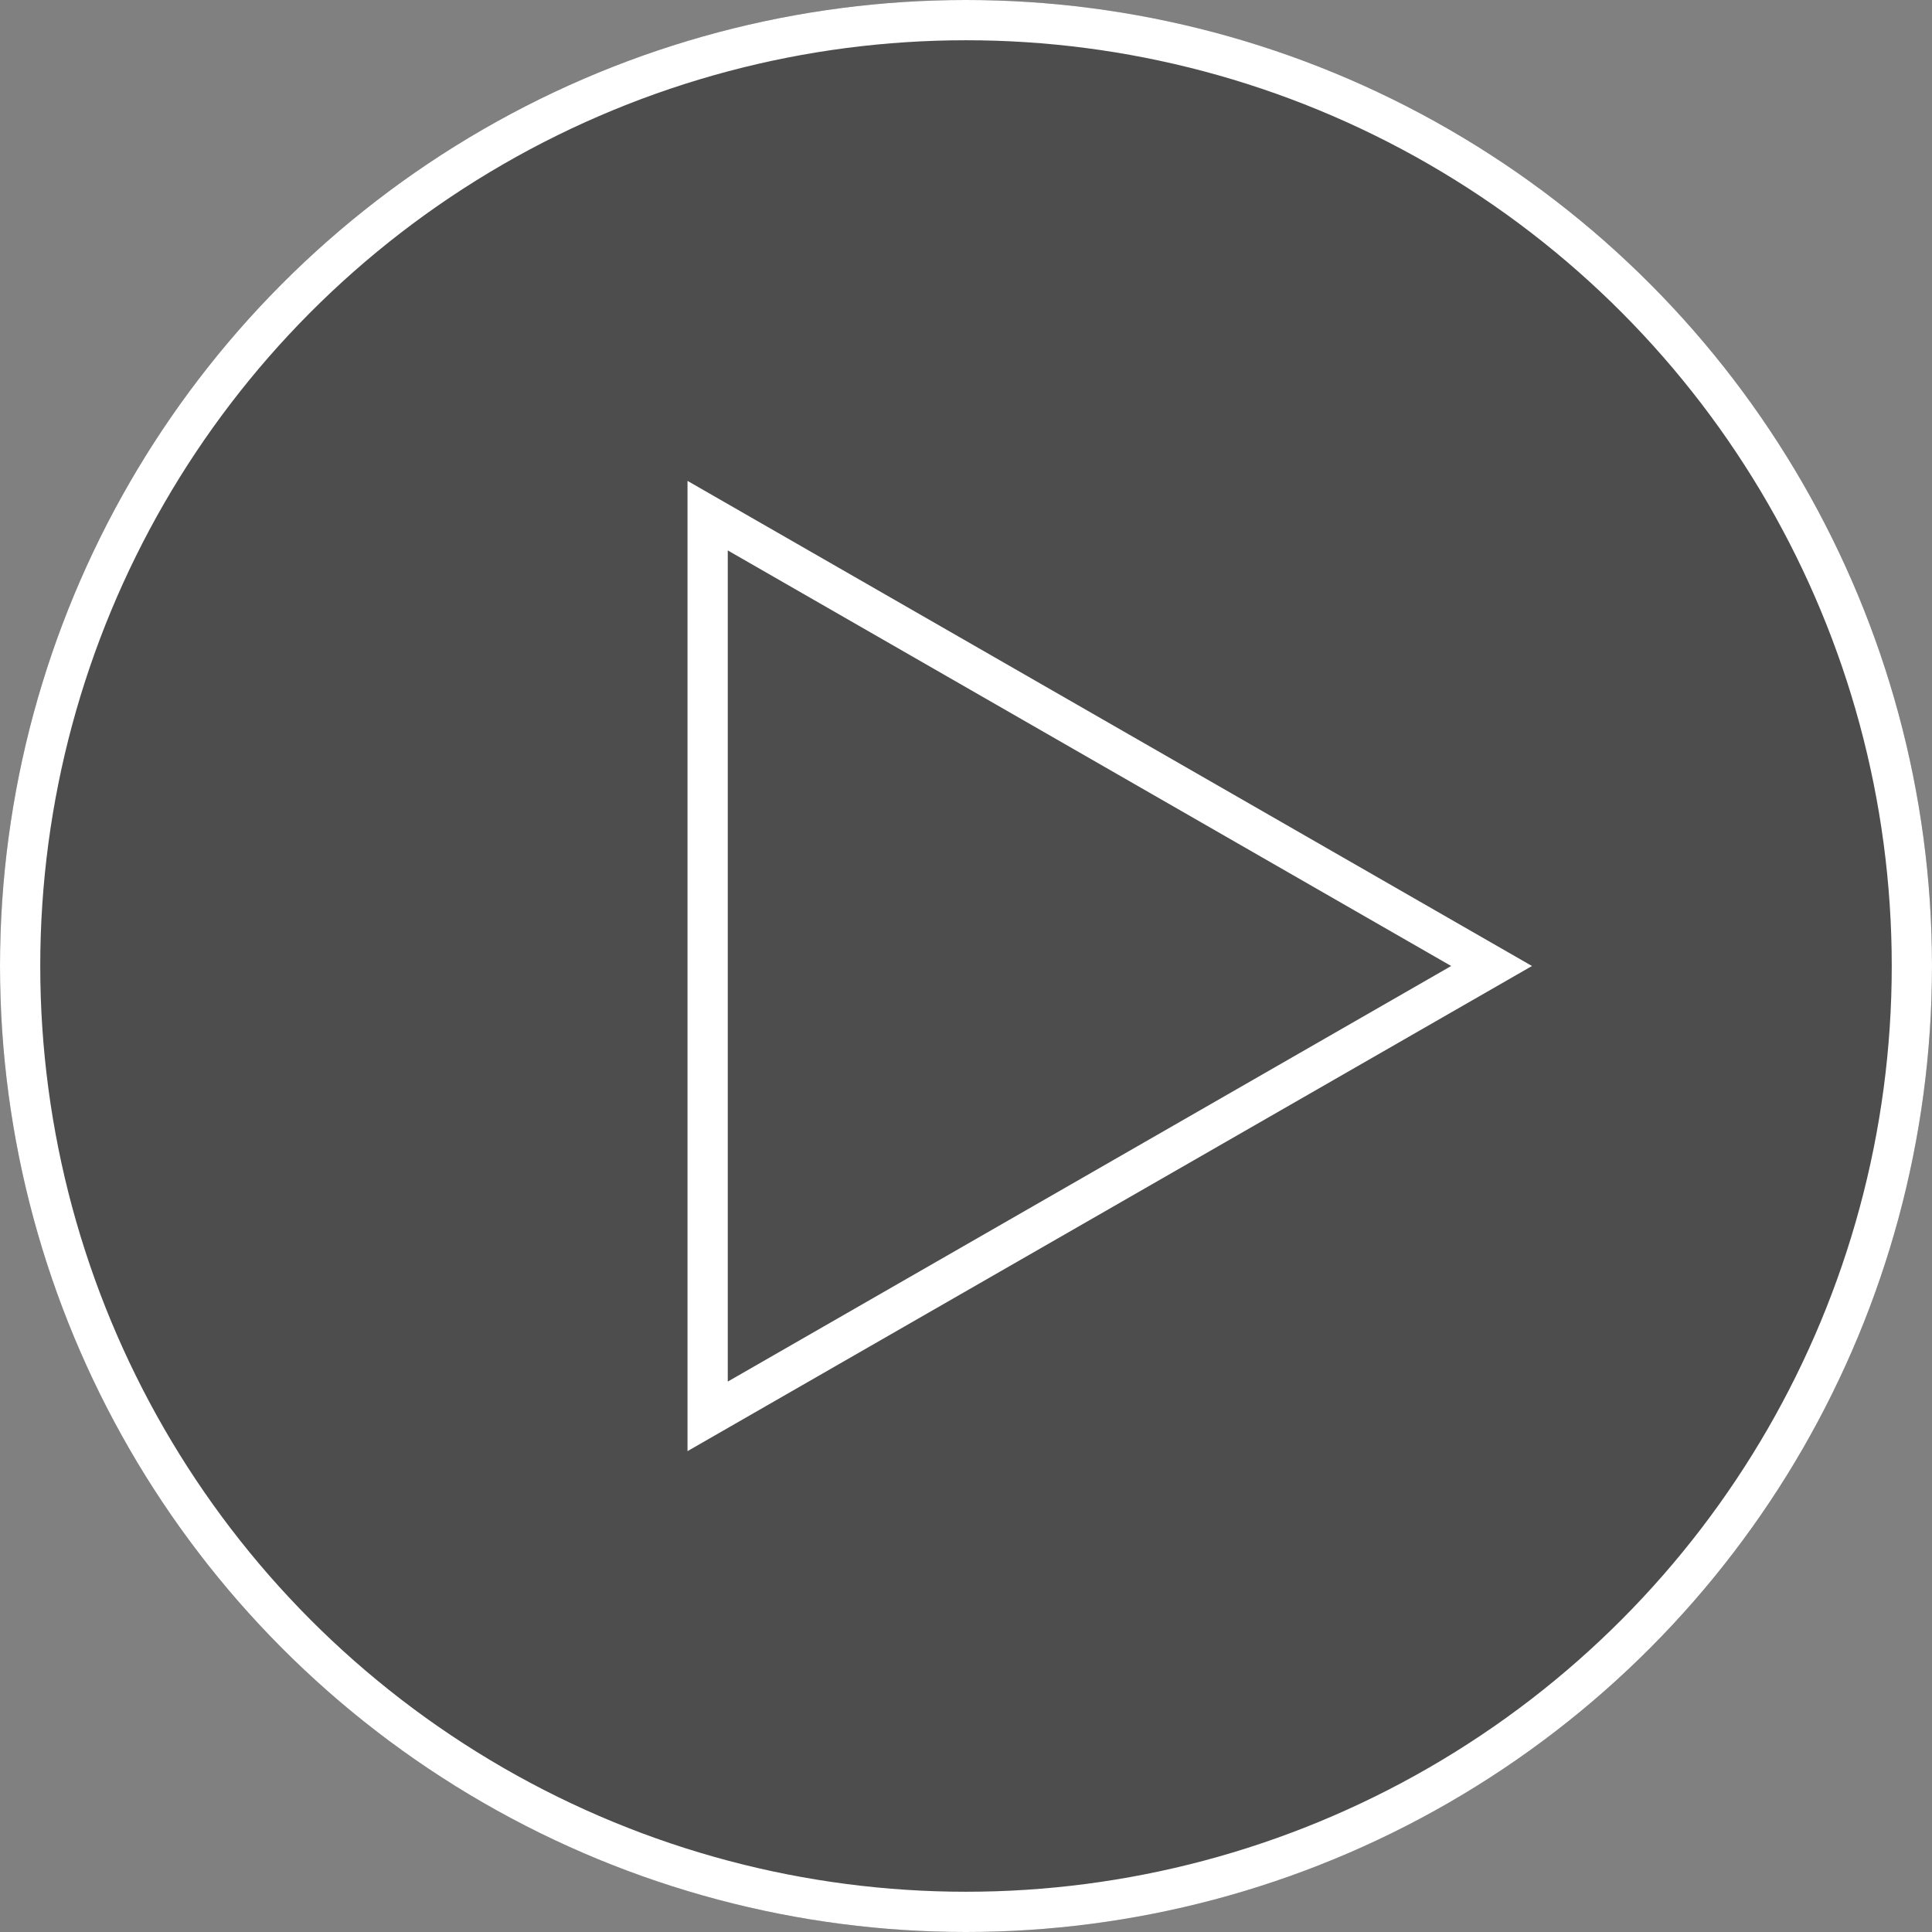 <svg id="Group_2" data-name="Group 2" xmlns="http://www.w3.org/2000/svg" width="96" height="96" viewBox="0 0 96 96">
  <rect x="0" y="0" width="96" height="96" fill="#808080" stroke="none"/>
  <g id="Ellipse_4" data-name="Ellipse 4" fill="rgba(26,26,26,0.5)" stroke="#fff" stroke-width="2">
    <circle cx="48" cy="48" r="48" stroke="none"/>
    <circle cx="48" cy="48" r="47" fill="none"/>
  </g>
  <g id="Ellipse_5" data-name="Ellipse 5" fill="rgba(26,26,26,0.5)" stroke="#fff" stroke-width="2" opacity="0">
    <circle cx="48" cy="48" r="48" stroke="none"/>
    <circle cx="48" cy="48" r="47" fill="none"/>
  </g>
  <g id="Polygon_1" data-name="Polygon 1" transform="translate(76.123 23.895) rotate(90)" fill="none">
    <path d="M24.105,0,48.211,41.961H0Z" stroke="none"/>
    <path d="M 24.105 4.015 L 3.455 39.961 L 44.755 39.961 L 24.105 4.015 M 24.105 0 L 48.211 41.961 L -3.814697265625e-06 41.961 L 24.105 0 Z" stroke="none" fill="#fff"/>
  </g>
  <g id="Polygon_2" data-name="Polygon 2" transform="translate(76.123 23.895) rotate(90)" fill="#fff" opacity="0">
    <path d="M 46.483 40.961 L 1.728 40.961 L 24.105 2.008 L 46.483 40.961 Z" stroke="none"/>
    <path d="M 24.105 4.015 L 3.455 39.961 L 44.755 39.961 L 24.105 4.015 M 24.105 0 L 48.211 41.961 L -3.814697265625e-06 41.961 L 24.105 0 Z" stroke="none" fill="#fff"/>
  </g>
</svg>
